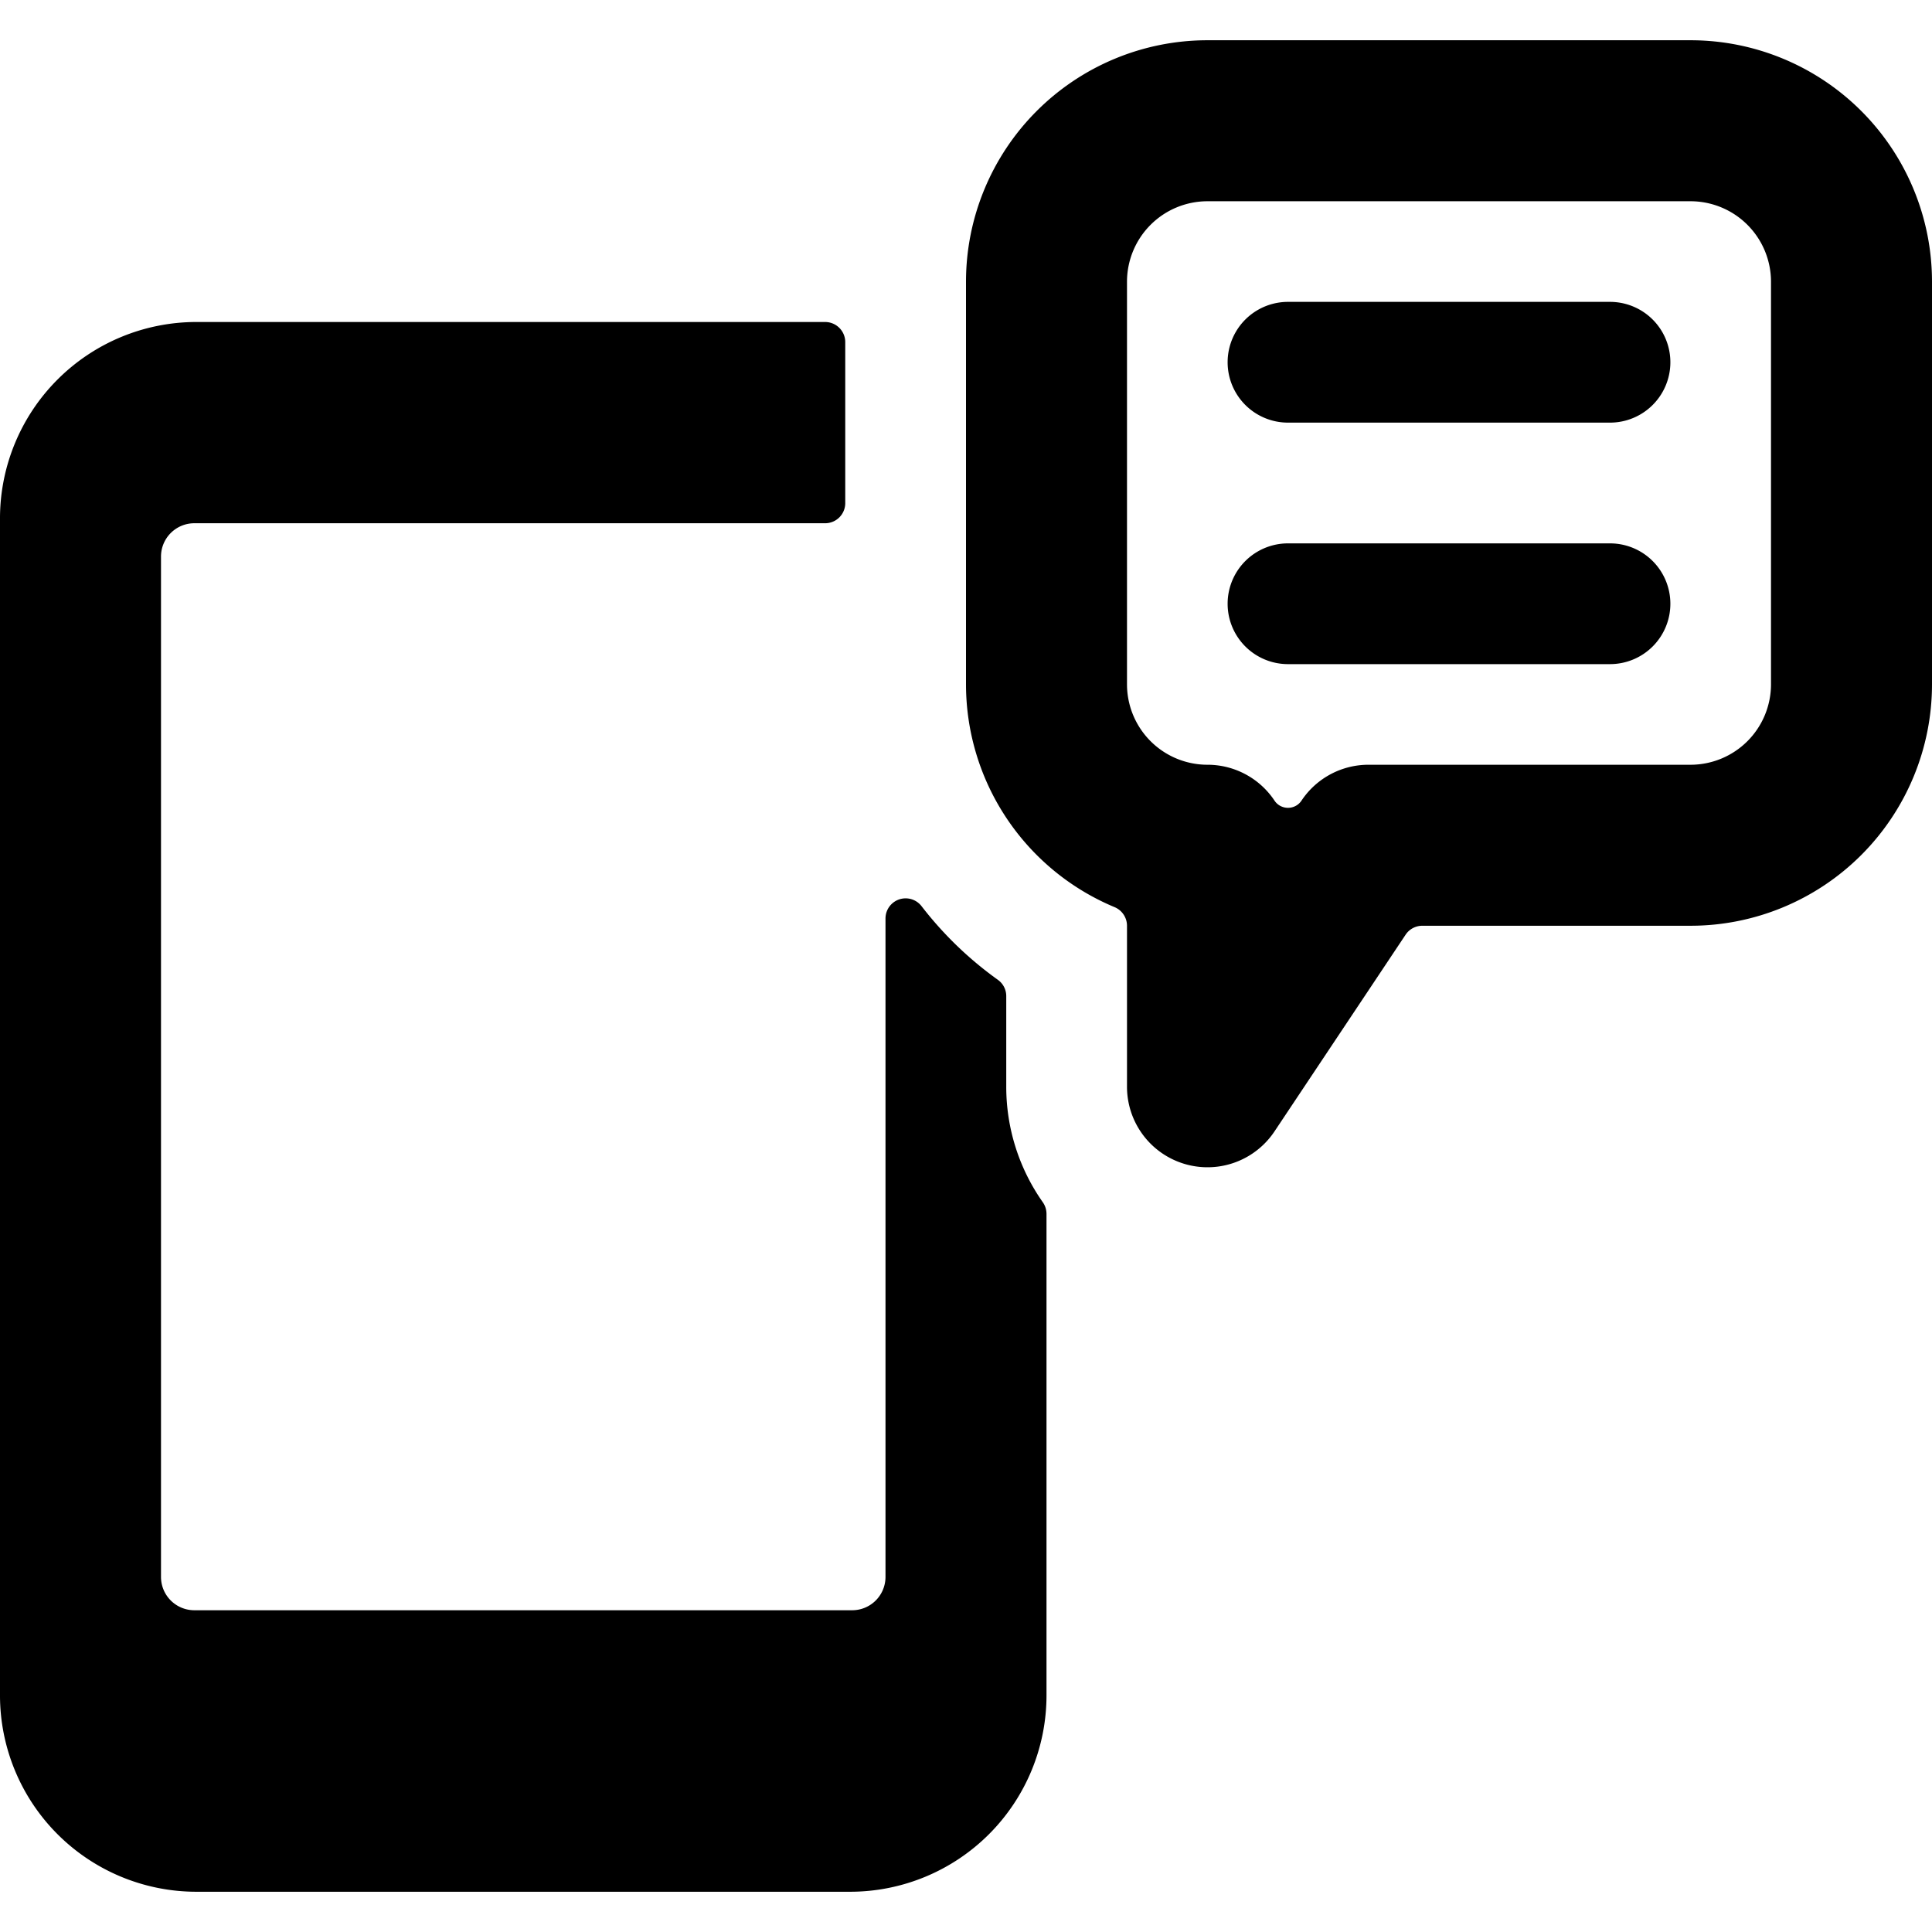 <svg xmlns="http://www.w3.org/2000/svg" viewBox="0 0 24 24" id="Bold"><path d="M12.5,12.371a.248.248,0,0,0-.105-.2,4.511,4.511,0,0,1-.947-.914.25.25,0,0,0-.448.152v8.183a.414.414,0,0,1-.417.411H2.417A.414.414,0,0,1,2,19.589V6.911A.414.414,0,0,1,2.417,6.5H10.25a.25.25,0,0,0,.25-.25v-2A.25.25,0,0,0,10.25,4H2.438A2.44,2.44,0,0,0,0,6.438V21.062A2.44,2.44,0,0,0,2.438,23.5h8.124A2.44,2.44,0,0,0,13,21.062V15.08a.253.253,0,0,0-.045-.144A2.491,2.491,0,0,1,12.5,13.5Z"/><path d="M24,3.5a3,3,0,0,0-3-3H15a3,3,0,0,0-3,3v5a3,3,0,0,0,1.846,2.769A.251.251,0,0,1,14,11.5v2a1,1,0,0,0,1.832.555l1.629-2.444a.25.25,0,0,1,.208-.111H21a3,3,0,0,0,3-3Zm-2,5a1,1,0,0,1-1,1H17a1,1,0,0,0-.832.445.2.2,0,0,1-.168.09.2.2,0,0,1-.168-.09A1,1,0,0,0,15,9.5a1,1,0,0,1-1-1v-5a1,1,0,0,1,1-1h6a1,1,0,0,1,1,1Z"/><path d="M20,3.75H16a.75.75,0,0,0,0,1.5h4a.75.75,0,0,0,0-1.5Z"/><path d="M20.75,7.5A.75.75,0,0,0,20,6.75H16a.75.75,0,0,0,0,1.5h4A.75.75,0,0,0,20.75,7.5Z"/></svg>
